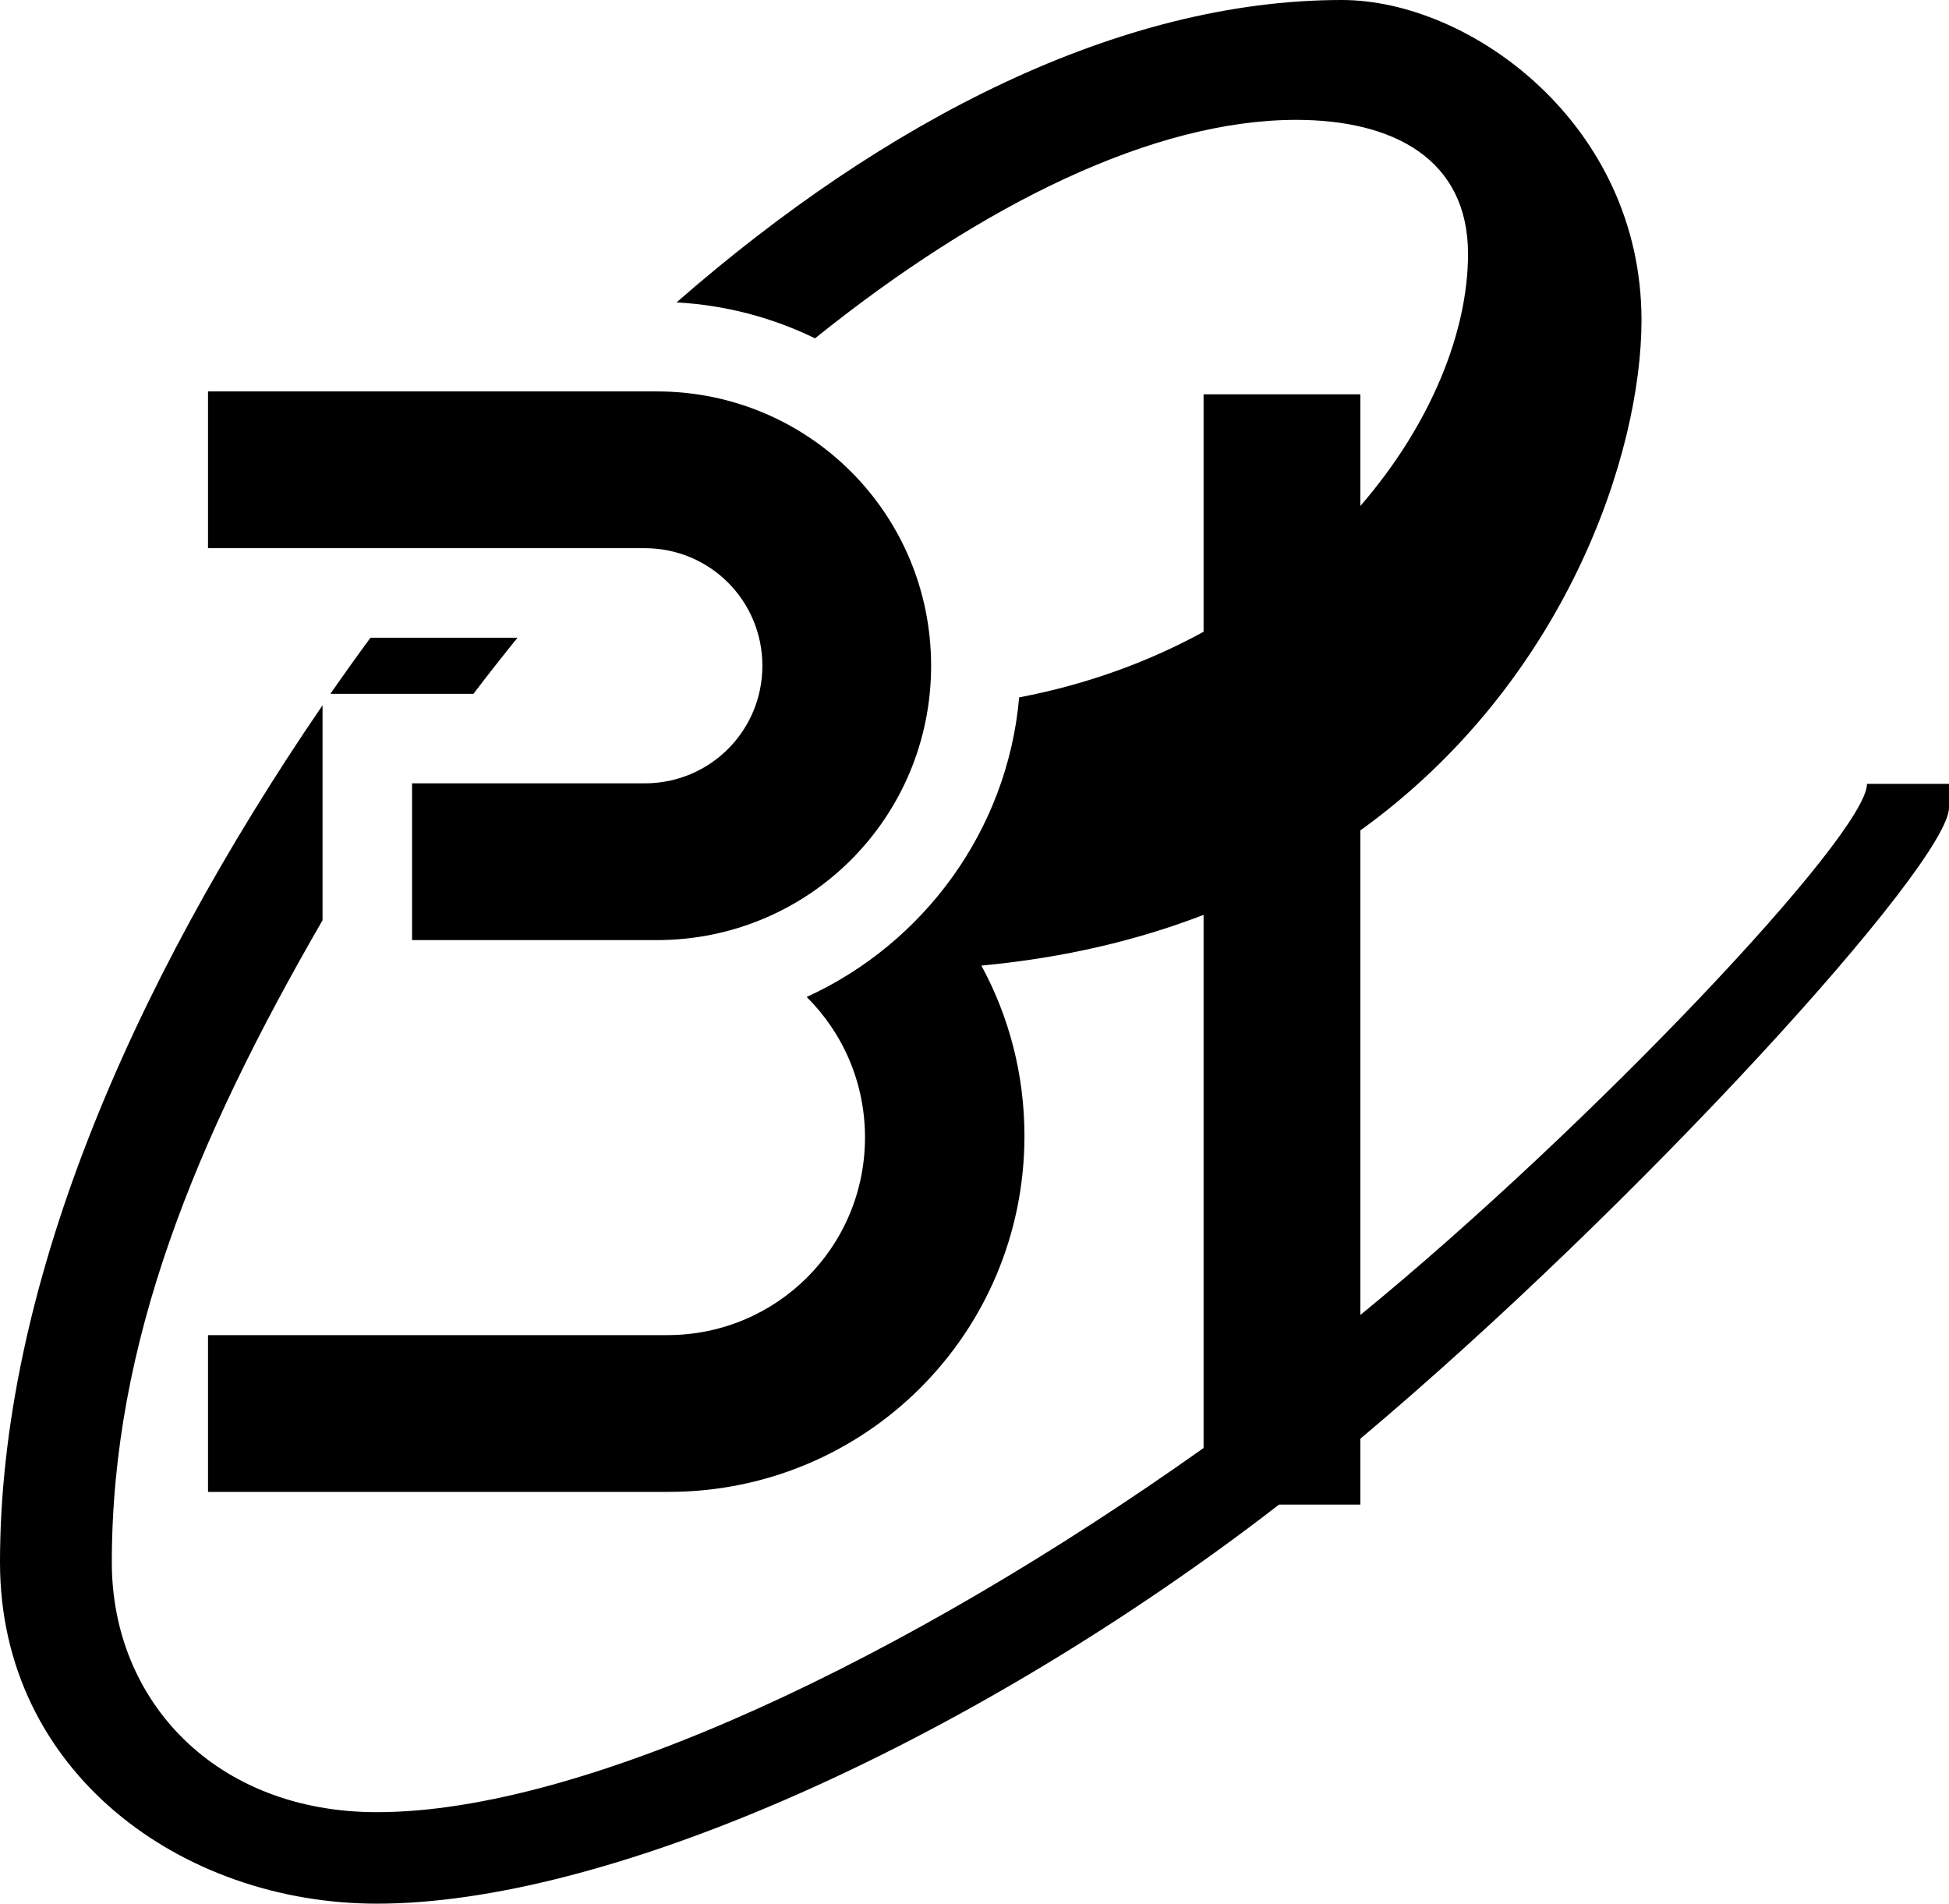 <?xml version="1.0" encoding="UTF-8" standalone="no"?>
<!-- Created with Inkscape (http://www.inkscape.org/) -->

<svg
   width="370.401mm"
   height="361.744mm"
   viewBox="0 0 370.401 361.744"
   version="1.1"
   id="svg5"
   xml:space="preserve"
   xmlns="http://www.w3.org/2000/svg"
   xmlns:svg="http://www.w3.org/2000/svg"><defs
     id="defs2" /><g
     id="layer1"
     transform="translate(305.662,-53.167)"><path
       id="rect2412-1"
       style="fill:#000000;stroke-width:55.196;stroke-linecap:round;stop-color:#000000"
       d="M -50.646 53.167 C -92.843 53.167 -137.312 75.87 -177.09 110.632 C -167.71 111.14 -158.811 113.541 -150.769 117.46 C -118.872 91.819 -86.294 75.944 -59.334 75.944 C -40.826 75.944 -26.669 83.42 -26.669 101.42 C -26.669 116.254 -33.752 133.862 -47.137 149.321 L -47.137 128.092 L -76.927 128.092 L -76.927 173.218 C -87.173 178.833 -98.884 183.195 -111.975 185.688 C -114.186 210.986 -130.183 232.494 -152.357 242.616 C -145.507 249.413 -141.272 258.842 -141.272 269.301 C -141.272 290.115 -158.025 306.873 -178.839 306.873 L -266.129 306.873 L -266.129 336.662 L -178.607 336.662 C -141.136 336.662 -110.968 306.49 -110.968 269.019 C -110.968 257.279 -113.935 246.256 -119.155 236.653 C -103.366 235.181 -89.335 231.803 -76.927 227.015 L -76.927 328.326 C -133.273 368.314 -194.561 397.526 -234.027 397.526 C -264.618 397.526 -284.411 376.468 -284.411 350.062 C -284.411 308.333 -268.587 269.94 -244.363 228.039 L -244.363 187.183 C -281.361 241.316 -305.662 298.406 -305.662 350.062 C -305.662 389.916 -271.133 414.911 -234.027 414.911 C -191.229 414.911 -125.688 386.291 -68.383 343.491 C -66.478 342.068 -64.549 340.592 -62.601 339.081 L -47.137 339.081 L -47.137 326.563 C 5.421 282.4 64.74 217.261 64.74 206.622 L 64.74 202.12 L 49.157 202.12 C 49.157 211.715 -3.521 267.385 -47.137 303.052 L -47.137 210.971 C -8.252 182.98 6.299 139.459 6.299 114.008 C 6.299 76.827 -26.184 53.167 -50.646 53.167 z M -266.13 127.545 L -266.13 157.335 L -183.121 157.335 C -170.742 157.335 -160.775 167.301 -160.775 179.68 C -160.775 192.059 -170.742 202.021 -183.121 202.021 L -227.349 202.021 L -227.349 231.811 L -180.842 231.811 C -151.961 231.811 -128.707 208.561 -128.707 179.68 C -128.707 150.799 -151.961 127.545 -180.842 127.545 L -266.13 127.545 z M -235.253 174.353 C -237.844 177.865 -240.38 181.42 -242.864 185.006 L -215.682 185.006 C -212.941 181.399 -210.146 177.848 -207.31 174.353 L -235.253 174.353 z " /></g></svg>
